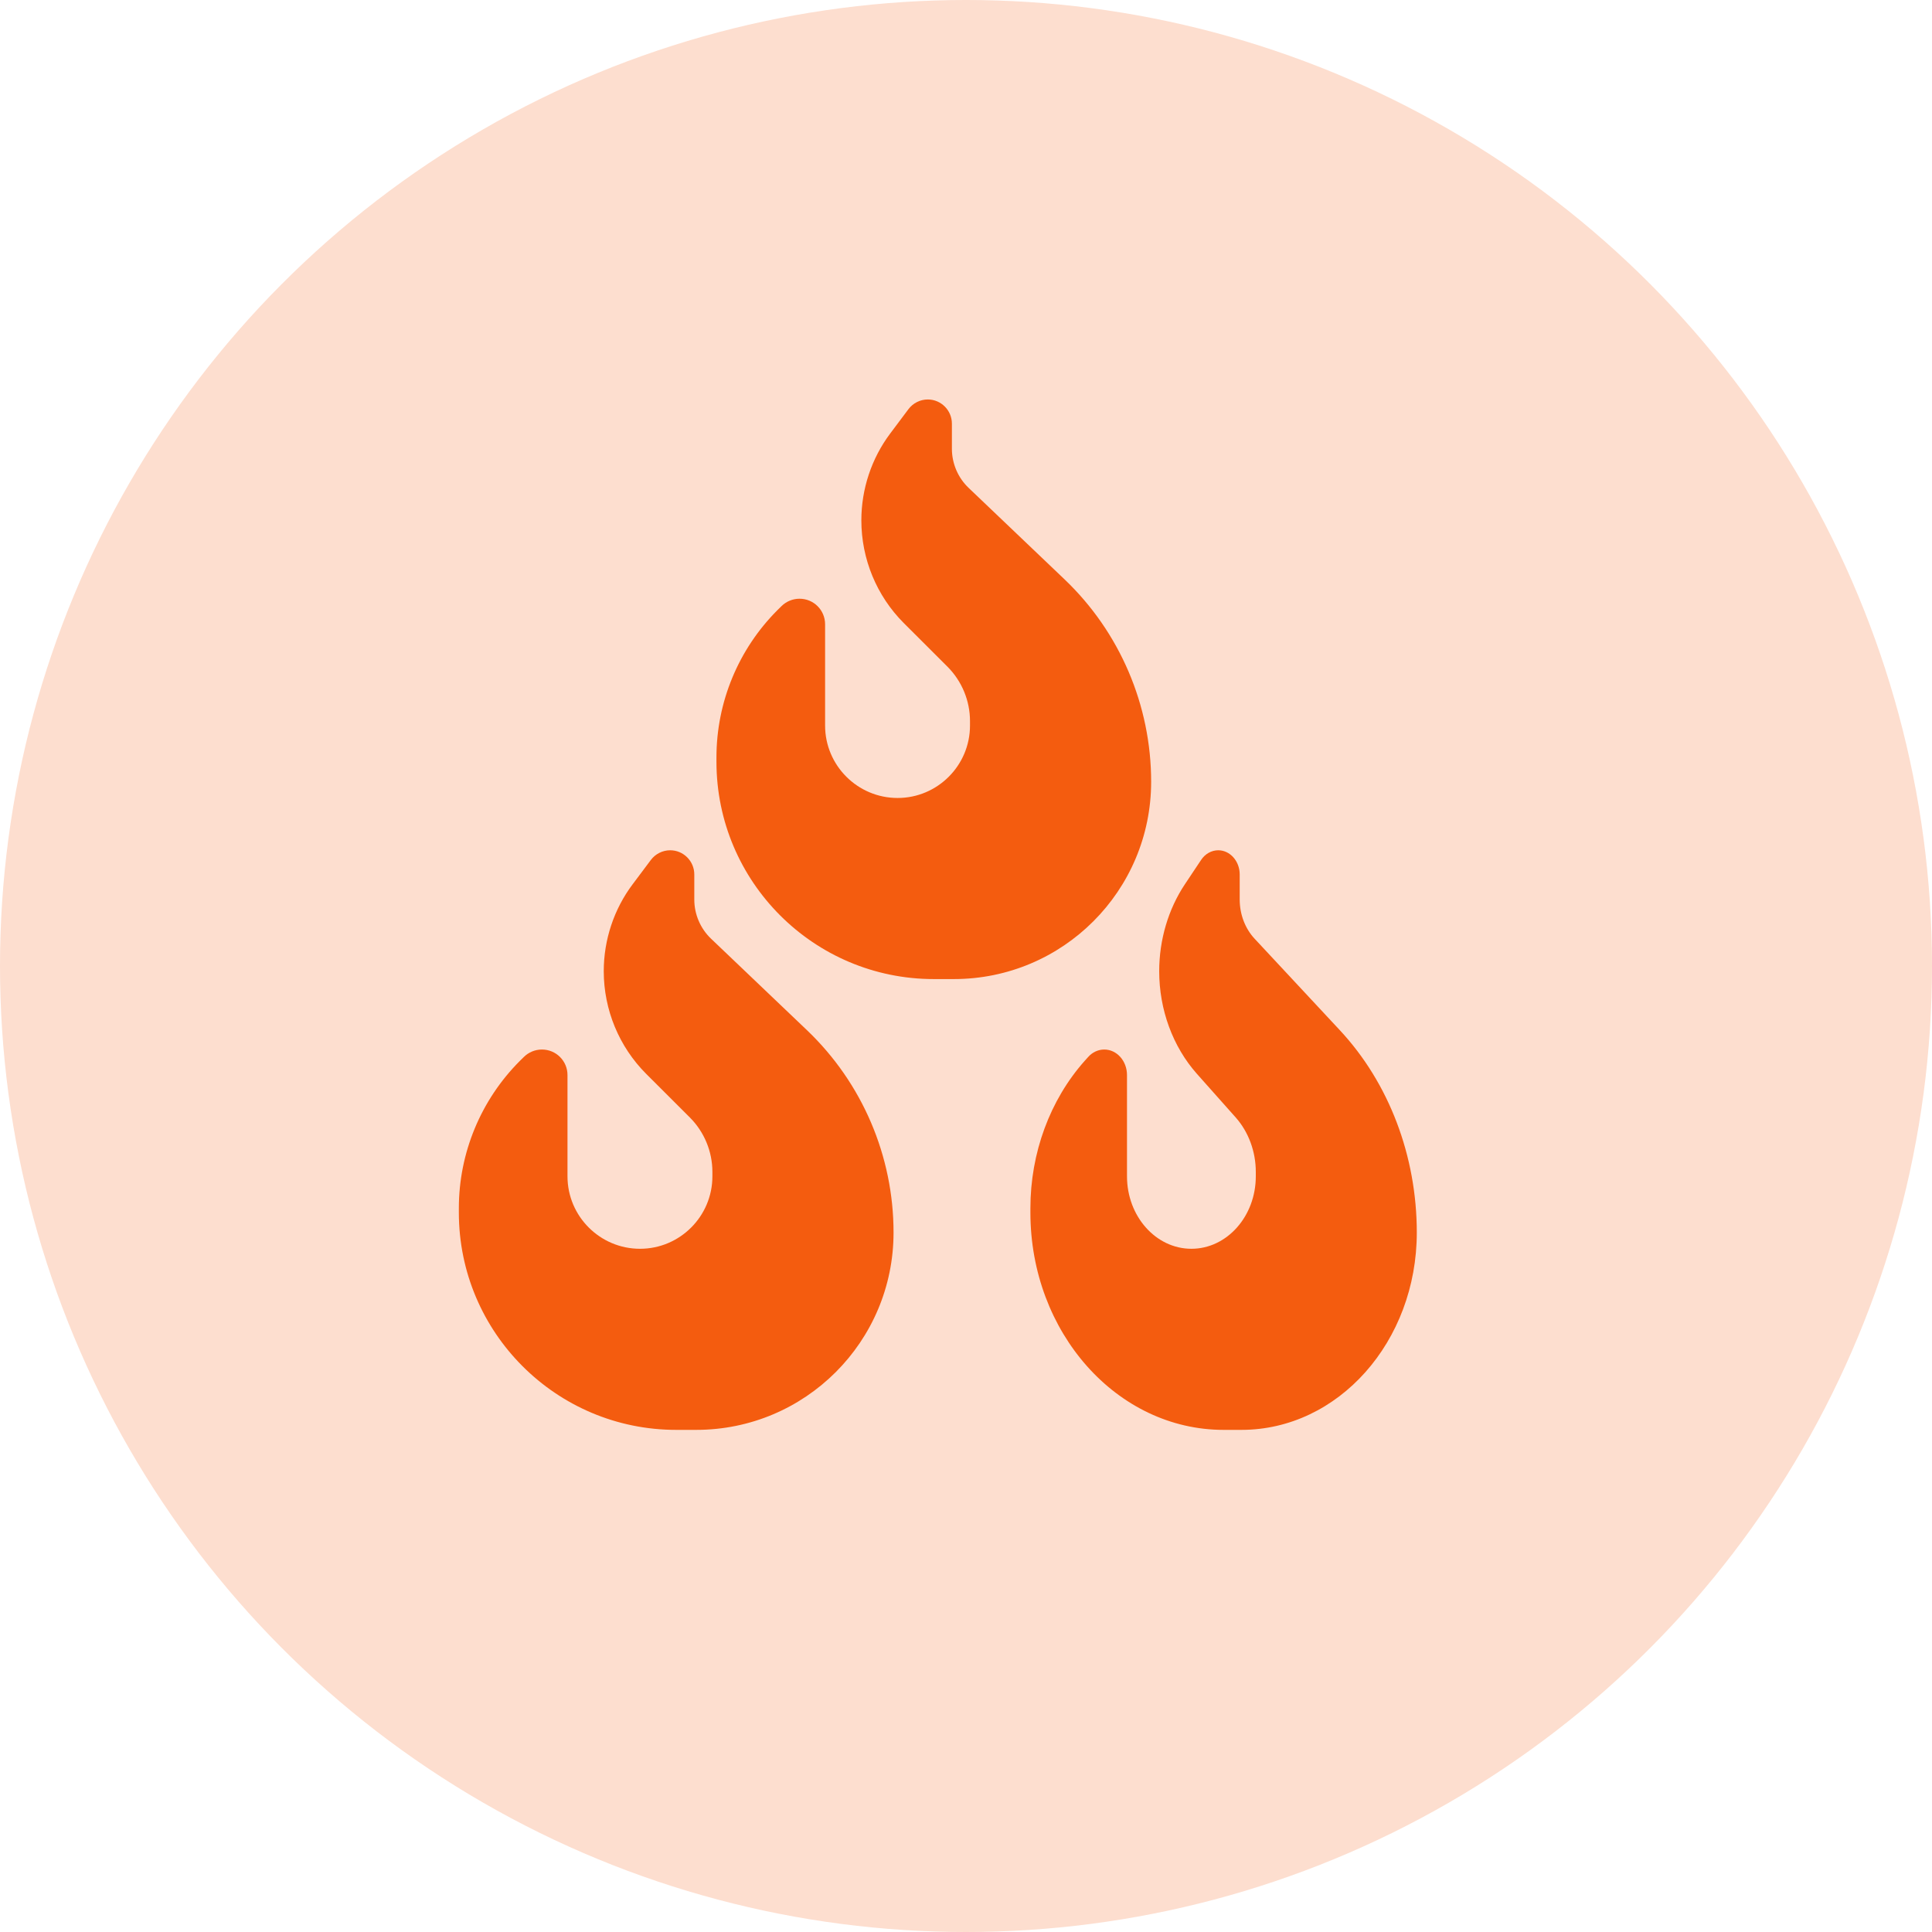 <svg width="30" height="30" viewBox="0 0 30 30" fill="none" xmlns="http://www.w3.org/2000/svg">
<circle cx="15" cy="15" r="15" fill="#FDDECF"/>
<path d="M9.825 13.729L10.106 13.354C10.177 13.259 10.289 13.203 10.407 13.203C10.613 13.203 10.781 13.372 10.781 13.578V13.968C10.781 14.198 10.876 14.419 11.043 14.578L12.532 15.998C13.39 16.817 13.875 17.953 13.875 19.139C13.875 20.832 12.504 22.203 10.811 22.203H10.5C8.637 22.203 7.125 20.691 7.125 18.828V18.761C7.125 17.904 7.466 17.081 8.072 16.474L8.134 16.413C8.208 16.339 8.31 16.297 8.415 16.297C8.635 16.297 8.812 16.474 8.812 16.694V18.266C8.812 18.886 9.317 19.391 9.938 19.391C10.558 19.391 11.062 18.886 11.062 18.266V18.197C11.062 17.881 10.936 17.577 10.713 17.353L10.034 16.675C9.612 16.253 9.375 15.678 9.375 15.081C9.375 14.594 9.533 14.117 9.825 13.729Z" fill="#F45C0F"/>
<path d="M18.4 13.729L18.65 13.354C18.712 13.259 18.812 13.203 18.917 13.203C19.1 13.203 19.25 13.372 19.25 13.578V13.968C19.25 14.198 19.334 14.419 19.483 14.578L20.806 15.998C21.569 16.817 22 17.953 22 19.139C22 20.832 20.781 22.203 19.277 22.203H19C17.344 22.203 16 20.691 16 18.828V18.761C16 17.904 16.303 17.081 16.842 16.474L16.897 16.413C16.962 16.339 17.053 16.297 17.147 16.297C17.342 16.297 17.5 16.474 17.5 16.694V18.266C17.5 18.886 17.948 19.391 18.5 19.391C19.052 19.391 19.5 18.886 19.5 18.266V18.197C19.5 17.881 19.387 17.577 19.189 17.353L18.586 16.675C18.211 16.253 18 15.678 18 15.081C18 14.594 18.141 14.117 18.4 13.729Z" fill="#F45C0F"/>
<path d="M13.825 6.729L14.106 6.354C14.177 6.259 14.289 6.203 14.407 6.203C14.613 6.203 14.781 6.372 14.781 6.578V6.968C14.781 7.198 14.876 7.42 15.043 7.578L16.532 8.998C17.39 9.817 17.875 10.953 17.875 12.139C17.875 13.832 16.504 15.203 14.811 15.203H14.5C12.637 15.203 11.125 13.691 11.125 11.828V11.761C11.125 10.903 11.466 10.081 12.072 9.474L12.134 9.413C12.208 9.339 12.31 9.297 12.415 9.297C12.635 9.297 12.812 9.474 12.812 9.694V11.266C12.812 11.886 13.317 12.391 13.938 12.391C14.558 12.391 15.062 11.886 15.062 11.266V11.197C15.062 10.881 14.936 10.577 14.713 10.353L14.034 9.675C13.612 9.253 13.375 8.678 13.375 8.08C13.375 7.594 13.533 7.117 13.825 6.729Z" fill="#F45C0F"/>
</svg>
